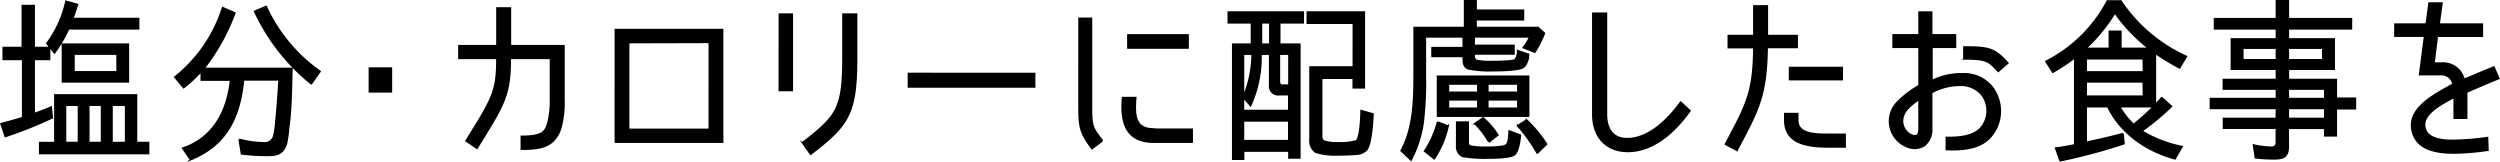 <svg xmlns="http://www.w3.org/2000/svg" width="439.81" height="28.44"><path d="M8.71 8.37v2.07H6V20c1-.34 2-.71 3-1.15l.18 1.86A71 71 0 0 1 .94 24l-.75-2.22c1.26-.34 2.52-.68 3.81-1.08h0V10.44H.58V8.37h3.36V1H6v7.37zM7 27v-1.91h2.67v-8.38H24v8.38h2.13V27zM9.58 9.3L8.26 7.63A19.39 19.39 0 0 0 11.62.24l2 .56c-.27.86-.54 1.67-.84 2.47h11.59v1.79h-12.3A24.1 24.1 0 0 1 9.58 9.3zM11 7.78h11.57v6.61H11zm.51 10.72v6.59h2.31V18.5zm9.09-9H13v3.15h7.62zm-5 9v6.59h2.28V18.5zm6.51 6.59V18.5h-2.42v6.59zm11.42 2.99l-1.38-2c5.34-1.79 7.83-6.42 8.43-12h-5.16v-1.57a23.16 23.16 0 0 1-3.12 2.9l-1.53-1.85a25.4 25.4 0 0 0 8.4-12.2l2.13.92a36.16 36.16 0 0 1-5.43 9.77h15.48c-.12 3.39-.09 6.73-.54 10.1l-.06.46a18.35 18.35 0 0 1-.39 2.72c-.63 1.89-1.8 2-3.57 2a37.69 37.69 0 0 1-4.29-.28l-.42-2.53a17.37 17.37 0 0 0 4.29.62 1.68 1.68 0 0 0 1.86-1.46 15 15 0 0 0 .33-2.5l.06-.58c.21-2.2.36-4.36.48-6.56h-6.27c-.66 6.6-2.94 11.45-9.3 14.04zM44.81 2l2-.86a28.5 28.5 0 0 0 9.48 11.43l-1.5 2.13h-.06A35.5 35.5 0 0 1 44.81 2zM65 12h3.84v4.14H65zm33.66 10.46c-1.11 3.52-3.75 3.77-6.93 3.77V24c3.72 0 4.2-.83 4.65-2.28a16 16 0 0 0 .48-4.27v-7.2h-7.11v.19c0 6.36-1.11 8-5.84 15.63L82 24.78c4.61-7.42 5.43-8.62 5.43-14.34v-.19h-6.68V8.06h6.69V1.42h2.34v6.64h9.42v9.36a17.49 17.49 0 0 1-.54 5.04zm9.61 2.54V5.22h18.84V25zm2.31-17.52v15.29h14.22V7.44zm28.79-4.98v13.41h-2.25V2.5zm1.83 22.62l1.41 2c6.51-5 8.07-6.95 8.07-16.77V2.5h-2.37v7.82c0 9.02-1.23 10.16-7.11 14.8zm18.63-12.18H182v2.35h-22.17zm34.11 11.81l-1.83 1.39c-2-2.72-2.27-3.56-2.27-7.39V3.24H192v15.51c0 3.65.26 3.83 1.94 6zm9.21-2h6.57V25H203c-4.59 0-5.94-3-5.49-7.82h2.28c-.33 3.89.27 5.53 3.36 5.53zm-4.71-16.6H209v2.28h-10.56zM229.26 4h-4.14v3.78h3.54v20h-1.89v-1.21h-8V28h-1.89V7.78h3.3V4h-4.08V2.13h13.17zM220 18.57l-1.26-1.43v2.32h8v-2.81h-1.71a1.49 1.49 0 0 1-1.65-1.7V9.51h-1.56a20.57 20.57 0 0 1-1.82 9.06zm.27-9.06h-1.53v7.54a19.54 19.54 0 0 0 1.55-7.54zm-1.53 15.24h8v-3.5h-8zM223.41 4h-1.5v3.78h1.5zm2.22 11h1.14V9.51h-1.71v4.82c0 .44.18.67.57.67zm14.85 11.25a2.39 2.39 0 0 1-1.89.86c-1.08.1-2.19.13-3.24.13a11.4 11.4 0 0 1-3.87-.47 2.38 2.38 0 0 1-1-2.25V11.8h7.62V4.07H230V2.13h10v13.31h-1.92v-1.69h-5.58v10.07a1.07 1.07 0 0 0 .39 1 7.12 7.12 0 0 0 2.58.31 9.78 9.78 0 0 0 3.15-.34c.72-.62.84-4.51.84-5.32l2.07.59c-.06 1.29-.27 5.09-1.05 6.2zm18.85-16.77v.28a.87.87 0 0 0 .45.9 13.63 13.63 0 0 0 2.73.18c.51 0 3.75 0 4.08-.37a2.64 2.64 0 0 0 .41-1.55l1.89.65a3.11 3.11 0 0 1-.81 2.2c-.75.65-4.5.65-5.49.65a18.28 18.28 0 0 1-4.32-.34c-.84-.34-.84-1.18-.84-2v-.17h-5.49V8.4h5.49V6.48h-6.69v6.71a60.36 60.36 0 0 1-.39 8.4 19.9 19.9 0 0 1-2.13 6.55l-1.71-1.63c2.25-4.21 2.28-9.12 2.28-13.85V4.85h8.88V.15h2v1.67H268v1.64h-8.34v1.39h10.92l1.11 1A19.7 19.7 0 0 1 270 9.17l-2-.8a9 9 0 0 0 1.14-1.89h-9.81V8h7v1.48zm-6.42 12l1.83.71a16.48 16.48 0 0 1-2.43 5.72l-1.68-1.33a17 17 0 0 0 2.28-5.11zm16-8.06v7h-16v-7zm-14.11 1.35v1.48h5.2v-1.48zm0 2.78v1.51h5.2v-1.51zm3.78 8.15a13.19 13.19 0 0 0 2.76.22c.63 0 3.18 0 3.66-.43s.48-1.92.51-2.44l1.95.74c-.06.8-.33 2.81-1 3.4s-3.84.61-4.8.61a23.72 23.72 0 0 1-4.38-.3 1.91 1.91 0 0 1-1-1.92V21.5h2v3.37a.83.83 0 0 0 .3.83zm.9-3.95l1.44-1a13.78 13.78 0 0 1 2.58 3l-1.5 1.18h-.09a14.52 14.52 0 0 0-2.43-3.18zm7.56-5.5v-1.48h-5.31v1.48zm0 2.81v-1.51h-5.31v1.51zm-.04 3.06l1.56-1a23.48 23.48 0 0 1 3.51 4.23l-1.59 1.55h-.06a29 29 0 0 0-3.42-4.78zm19.35 4.51c-3.36 0-6.12-2.13-6.12-6.52V2.34h2.37v17.77c0 2.53 1.11 4.3 3.66 4.3 2.37 0 5.7-1.36 9.42-6.43l1.62 1.51c-3.54 4.92-7.3 7.14-10.95 7.14zm19.21-.19l-2-1.08c3.81-7.17 4.92-9.17 5-17h-4.5V6.27h4.5V1.05h2.34v5.22h5.25v2.07h-5.28c-.12 8.5-1.5 10.94-5.31 18.1zm8.44-5.31V20h2.25v1.14c0 2.35 2.73 2.5 5.34 2.5h3v2.2h-2.91c-4.03-.01-7.68-.69-7.68-4.71zm10.08-9.24V14h-9.24v-2.11zM345.15 13a6.37 6.37 0 0 1 5.19 2.17 6.9 6.9 0 0 1-.24 9c-2.1 2.28-5.7 2.19-7.68 2.13v-2.11c2.7.06 4.86-.37 6-1.61a4.65 4.65 0 0 0 .24-5.9A4.8 4.8 0 0 0 344.7 15a10.19 10.19 0 0 0-4.89 1.3v6.27a3.6 3.6 0 0 1-1.23 3 3.23 3.23 0 0 1-3.09.22 4.78 4.78 0 0 1-1.62-7.88 17.16 17.16 0 0 1 3.75-2.85V8.31h-4.56V6.14h4.56v-4h2.19v4H344v2.17h-4.14v5.9a11.53 11.53 0 0 1 5.29-1.21zm-10.35 7.51a2.72 2.72 0 0 0 1.47 3.25c1.05.4 1.35-.1 1.35-1.15v-5.13c-1.26.84-2.46 1.77-2.82 3.03zm10.71-10.16V8.28c4.44 0 5.37.24 7.71 2.81l-1.68 1.45c-1.71-1.79-1.92-2.19-6.03-2.19zm27.96 13.16l.18 1.76a99.53 99.53 0 0 1-11.22 3l-.78-2.2.63-.09h.09c.84-.15 1.83-.31 2.64-.49h0V10.13a32.06 32.06 0 0 1-3.87 2.56l-1.2-1.88A25 25 0 0 0 370.74.18h2.37a27.45 27.45 0 0 0 11.52 9.76l-1.2 2a43.87 43.87 0 0 1-4.26-2.59v9.08l1.14-1.23 1.69 1.52a46.46 46.46 0 0 1-5.22 4.33 21.7 21.7 0 0 0 7.08 2.75l-1.23 2.13c-4.95-1.33-9.54-4.45-11.82-9.18H367v6.3c2.15-.46 4.37-.95 6.47-1.54zm-1.41-21.26a29.66 29.66 0 0 1-5.13 6.27h4.17v-3h2v3h4.95a29.25 29.25 0 0 1-5.99-6.27zm5 8.07H367v2.34h10.1zm0 4.07H367v2.54h10.1zm-1.74 7.54a34.46 34.46 0 0 0 3.54-3.18h-6a14.15 14.15 0 0 0 2.5 3.18zM400.49 3.3V.15h2.07V3.3h11.1v1.76h-11.1v1.8h8.07v5.31h-8.07V14H411v3.3h3.36v1.82H411v4.76h-2v-1.33h-6.45v3.22c0 1.85-.84 2.16-2.52 2.16a27.08 27.08 0 0 1-3.24-.19l-.33-2.22a16.17 16.17 0 0 0 3.09.4c.57 0 .93-.25.93-.9v-2.47h-9.3v-1.7h9.3v-1.79h-11.6v-1.7h11.61v-1.7h-9.33V14h9.33v-1.83h-7.92V6.86h7.92v-1.8H389.6V3.3zm0 5.16h-5.94v2.07h5.94zm2.07 0v2.07h6.09V8.46zm0 8.9H409v-1.7h-6.45zm0 3.49H409v-1.79h-6.45zm26.92-9.73a3.78 3.78 0 0 1 4 2.87c1.57-.68 3.09-1.3 5.25-2.19l.87 2c-2.19.89-4 1.67-5.67 2.41v4.57h-2.16v-3.7c-2.48 1.36-6 3.09-5.09 5.72.71 2 4.08 1.91 5.18 1.91a49.36 49.36 0 0 0 5.74-.49l.08 2.19a45.74 45.74 0 0 1-5.93.5c-4 0-6.24-1-7.11-3.09-1.83-4.51 3.5-7.08 6.9-9a2 2 0 0 0-2.07-1.7h-3.79l.88-6.77h-5.22V4.26h5.51l.49-3.71h2.25l-.51 3.71h7.61v2.1h-7.92l-.59 4.76z" stroke="#000" stroke-miterlimit="10" stroke-width=".3"/></svg>